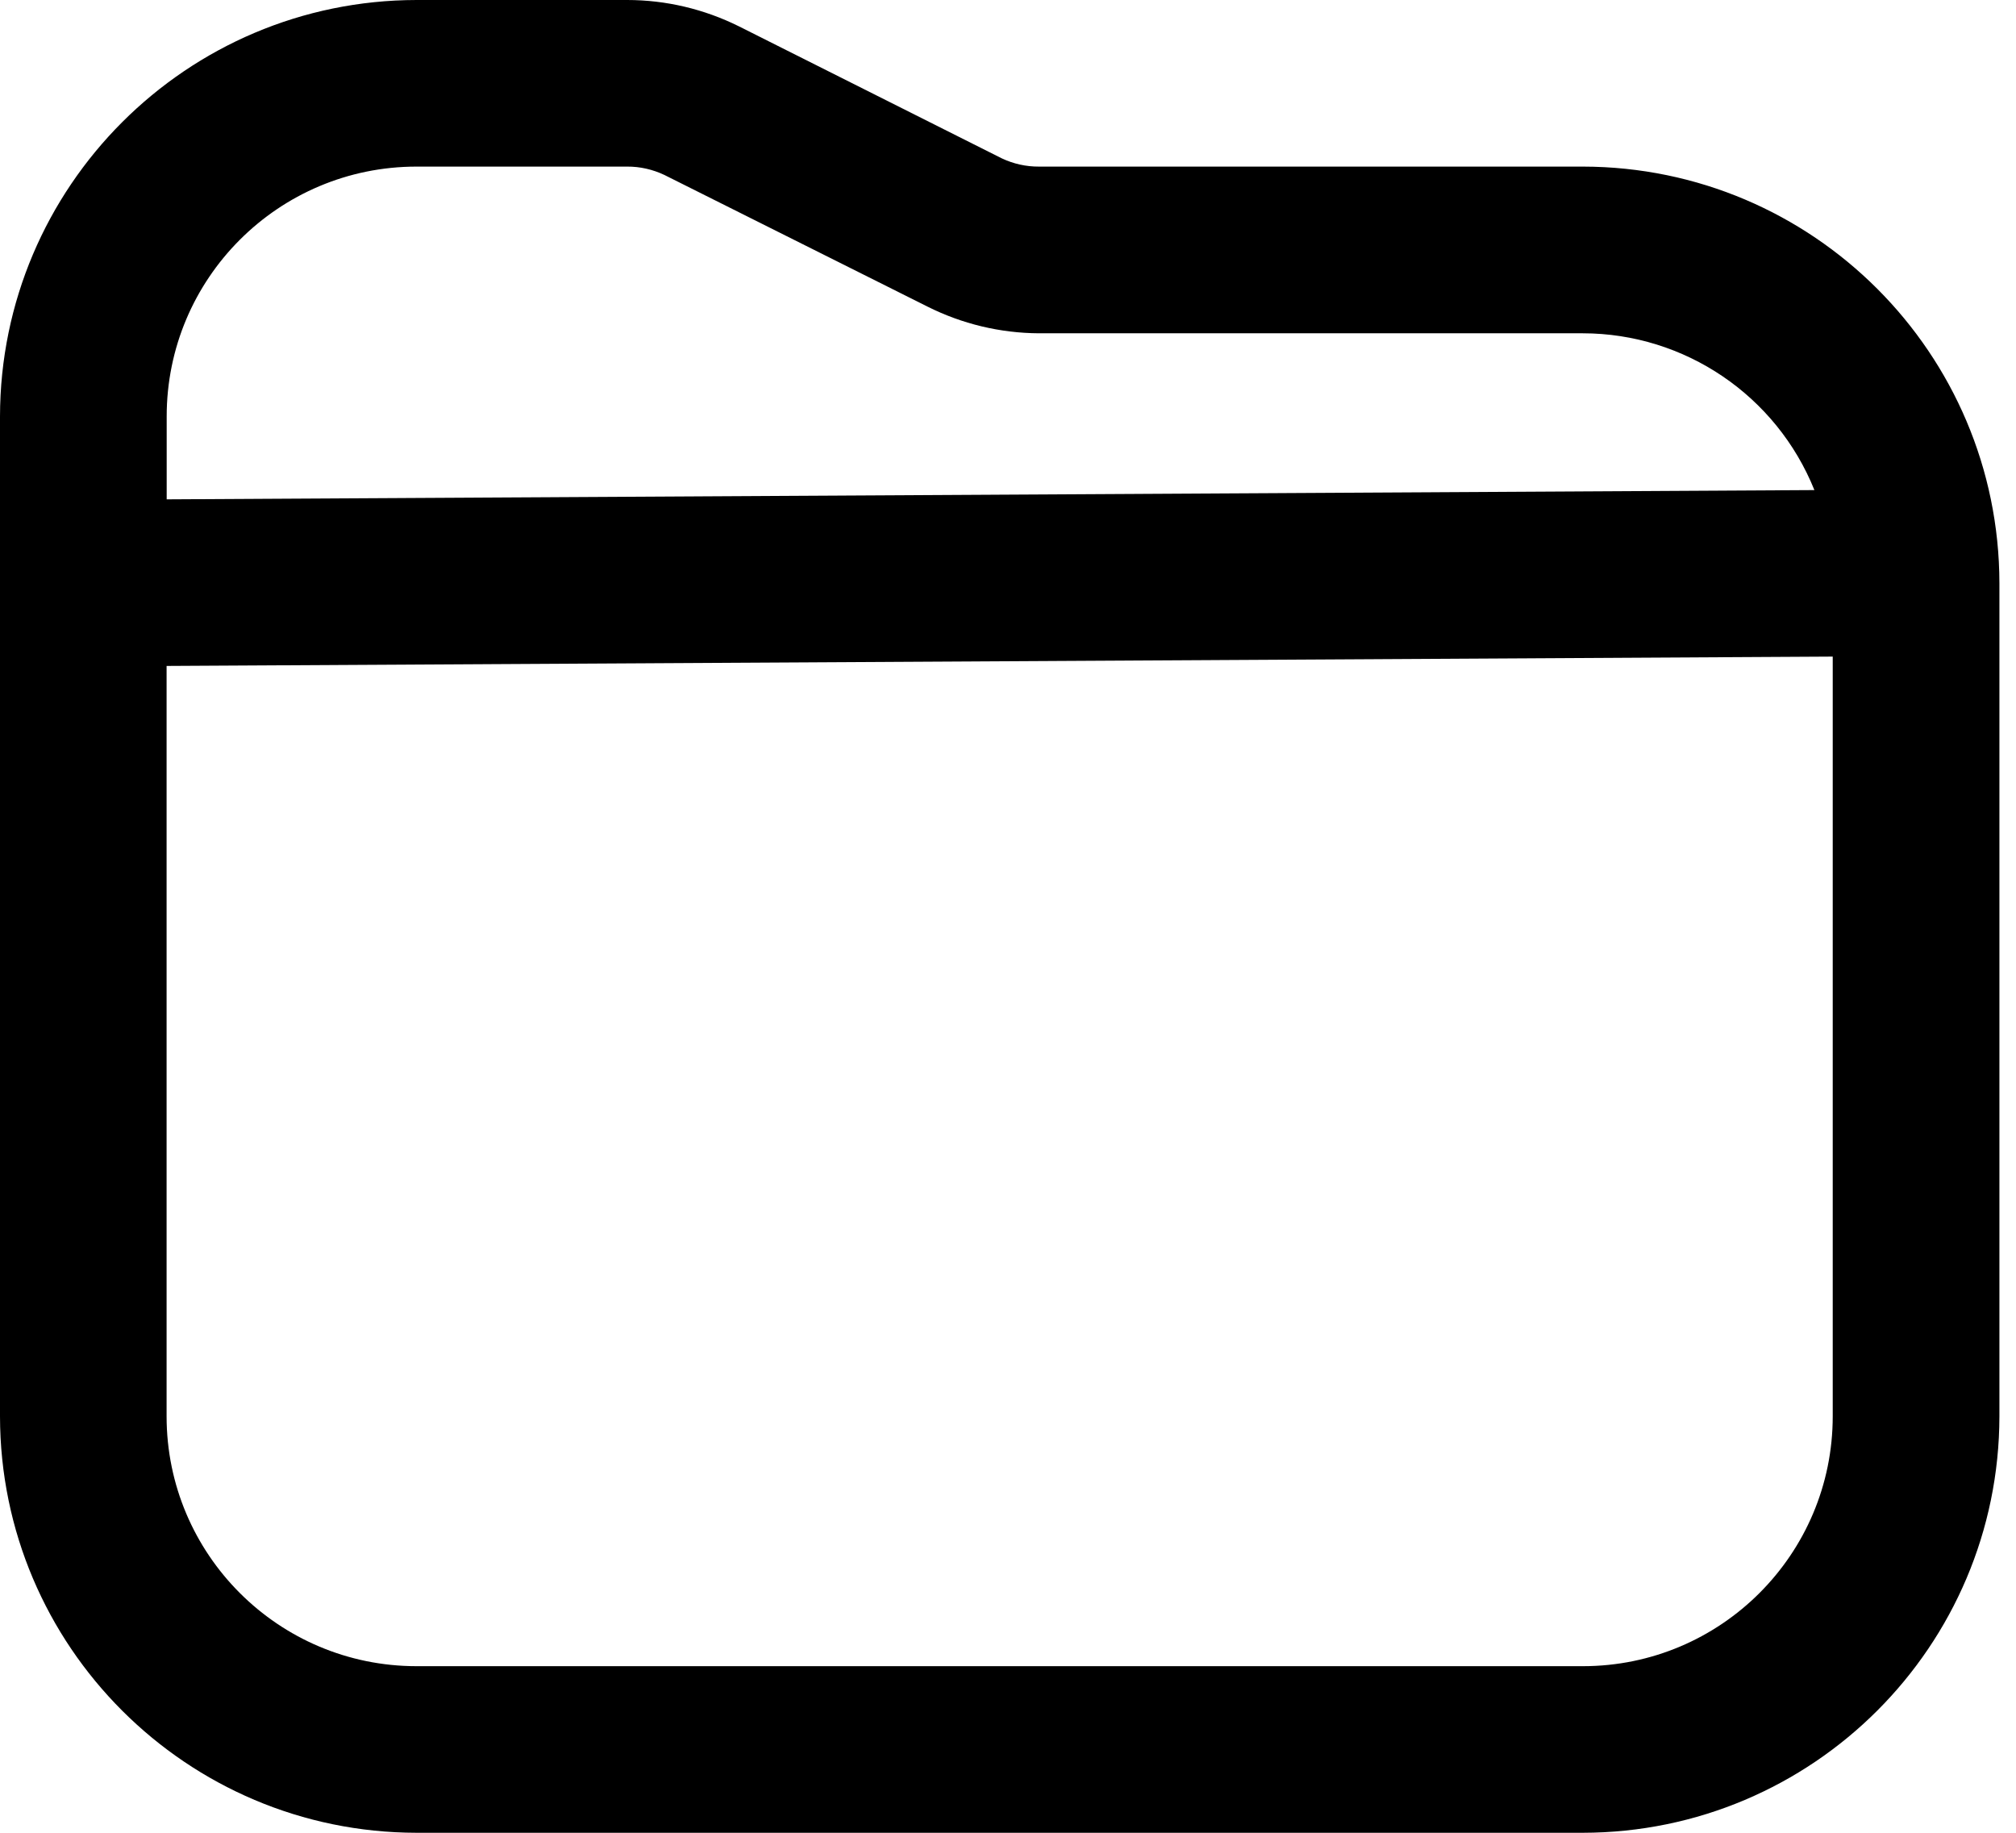 <?xml version="1.0" encoding="UTF-8"?>
<svg xmlns="http://www.w3.org/2000/svg" width="22" height="20" viewBox="0 0 22 20" fill="none">
  <path d="M17.273 1.818H11.338C11.198 1.819 11.059 1.788 10.932 1.728L8.063 0.287C7.684 0.099 7.267 0 6.844 0H4.546C2.037 0.003 0.003 2.037 0 4.546V15.455C0.003 17.964 2.037 19.997 4.546 20H17.273C19.782 19.997 21.816 17.964 21.819 15.455V6.364C21.815 3.854 19.782 1.821 17.273 1.818ZM4.546 1.818H6.844C6.984 1.817 7.123 1.849 7.25 1.909L10.12 3.345C10.498 3.535 10.915 3.635 11.339 3.637H17.273C18.385 3.638 19.385 4.316 19.8 5.348L1.819 5.449V4.546C1.818 3.039 3.039 1.818 4.546 1.818ZM17.273 18.182H4.546C3.039 18.182 1.818 16.961 1.818 15.455V7.267L20 7.165V15.455C20 16.961 18.779 18.182 17.273 18.182Z" fill="black"></path>
</svg>
